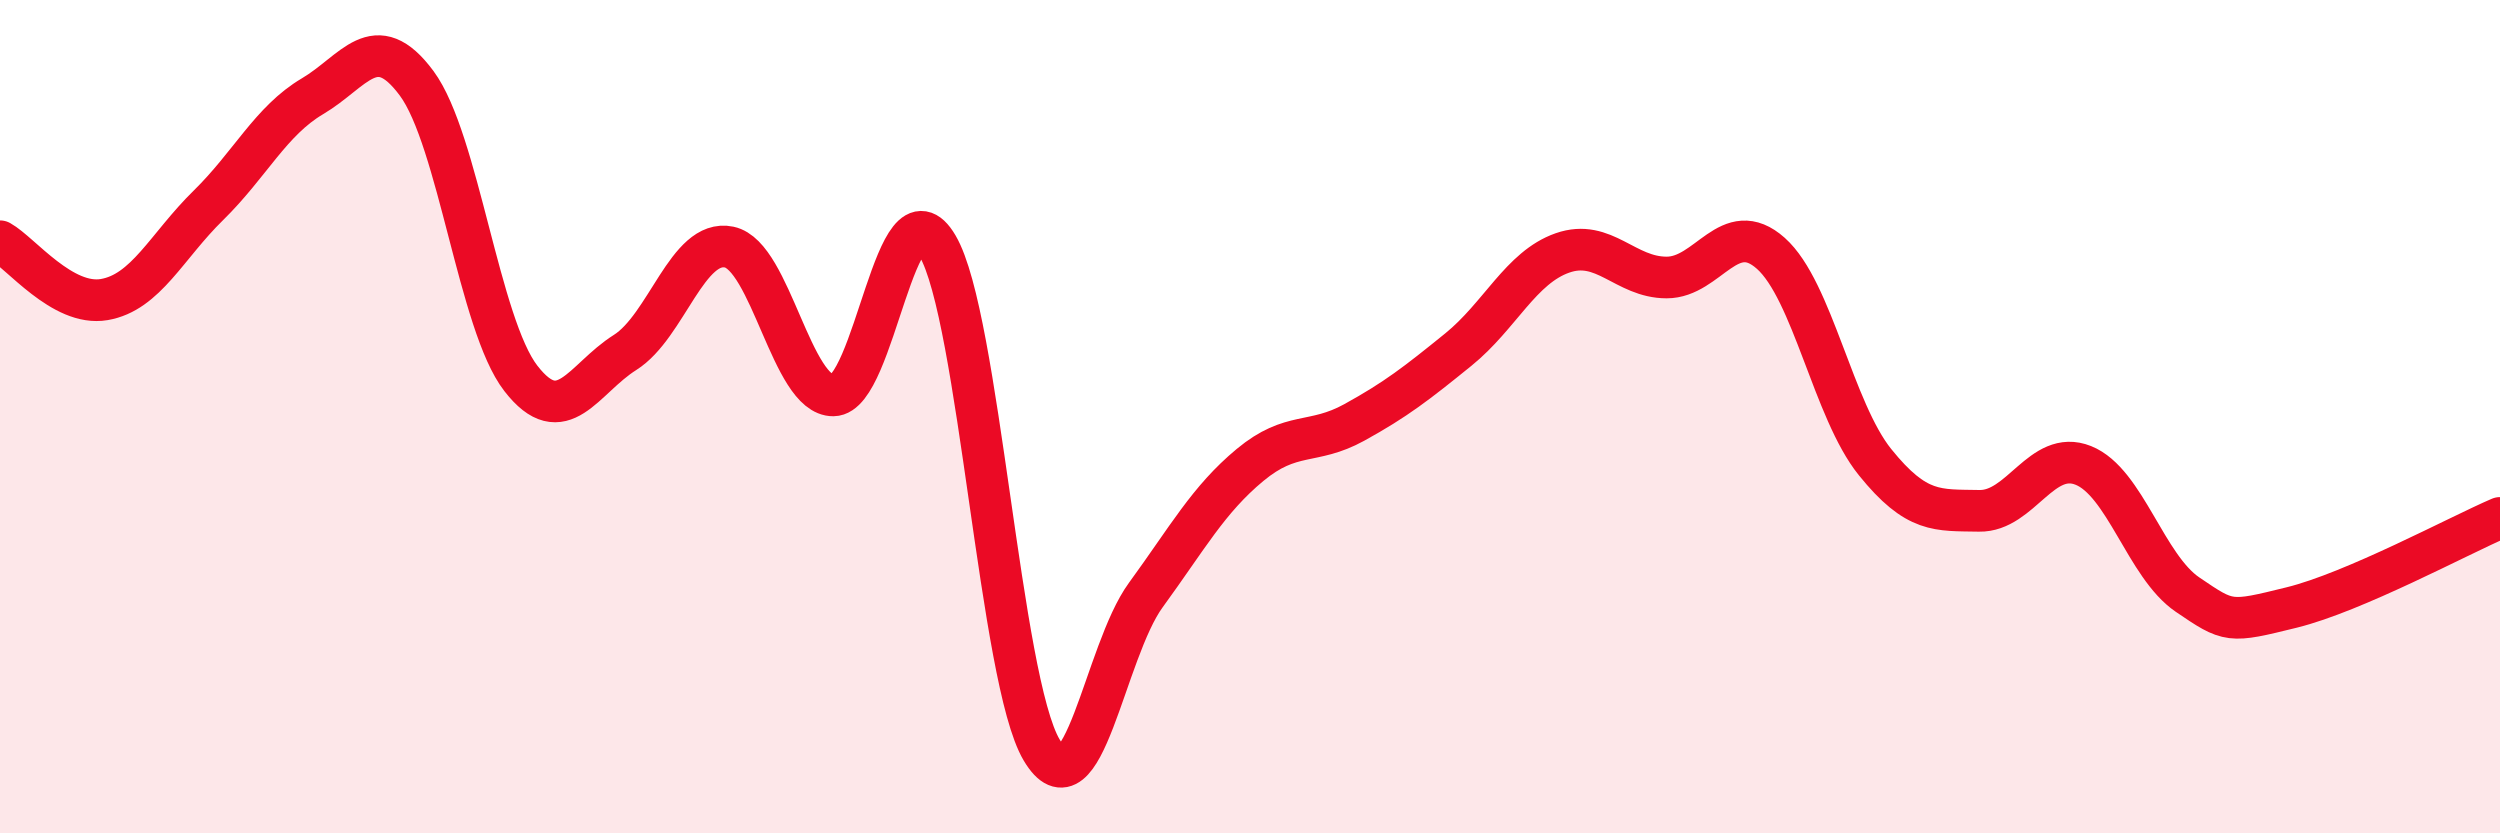 
    <svg width="60" height="20" viewBox="0 0 60 20" xmlns="http://www.w3.org/2000/svg">
      <path
        d="M 0,5.79 C 0.5,6.07 1.5,7.36 2.5,7.19 C 3.5,7.02 4,5.91 5,4.93 C 6,3.95 6.5,2.9 7.5,2.31 C 8.5,1.72 9,0.65 10,2 C 11,3.35 11.5,7.79 12.5,9.08 C 13.5,10.37 14,9.09 15,8.46 C 16,7.83 16.5,5.72 17.5,5.93 C 18.5,6.14 19,9.5 20,9.49 C 21,9.48 21.5,4.2 22.5,5.9 C 23.5,7.6 24,16.32 25,18 C 26,19.68 26.5,15.65 27.5,14.28 C 28.5,12.91 29,11.99 30,11.16 C 31,10.33 31.5,10.69 32.5,10.14 C 33.5,9.59 34,9.2 35,8.39 C 36,7.58 36.5,6.42 37.5,6.07 C 38.5,5.72 39,6.66 40,6.66 C 41,6.66 41.5,5.19 42.5,6.08 C 43.5,6.97 44,9.85 45,11.09 C 46,12.33 46.5,12.24 47.5,12.26 C 48.5,12.28 49,10.77 50,11.17 C 51,11.57 51.5,13.59 52.5,14.27 C 53.5,14.95 53.5,14.95 55,14.58 C 56.5,14.21 59,12.86 60,12.43L60 20L0 20Z"
        fill="#EB0A25"
        opacity="0.1"
        stroke-linecap="round"
        stroke-linejoin="round"
      />
      <path
        d="M 0,5.79 C 0.5,6.07 1.5,7.36 2.5,7.19 C 3.5,7.02 4,5.91 5,4.93 C 6,3.95 6.5,2.9 7.5,2.31 C 8.5,1.72 9,0.65 10,2 C 11,3.35 11.5,7.79 12.5,9.08 C 13.5,10.37 14,9.09 15,8.46 C 16,7.83 16.5,5.72 17.5,5.93 C 18.5,6.14 19,9.5 20,9.49 C 21,9.48 21.5,4.2 22.5,5.9 C 23.5,7.6 24,16.32 25,18 C 26,19.68 26.5,15.65 27.5,14.28 C 28.5,12.91 29,11.99 30,11.16 C 31,10.33 31.5,10.69 32.5,10.14 C 33.5,9.59 34,9.2 35,8.39 C 36,7.58 36.5,6.42 37.5,6.07 C 38.5,5.72 39,6.66 40,6.66 C 41,6.66 41.5,5.19 42.5,6.08 C 43.5,6.97 44,9.85 45,11.09 C 46,12.33 46.5,12.24 47.5,12.26 C 48.5,12.28 49,10.77 50,11.17 C 51,11.57 51.5,13.59 52.5,14.27 C 53.5,14.95 53.5,14.95 55,14.58 C 56.5,14.21 59,12.86 60,12.43"
        stroke="#EB0A25"
        stroke-width="1"
        fill="none"
        stroke-linecap="round"
        stroke-linejoin="round"
      />
    </svg>
  